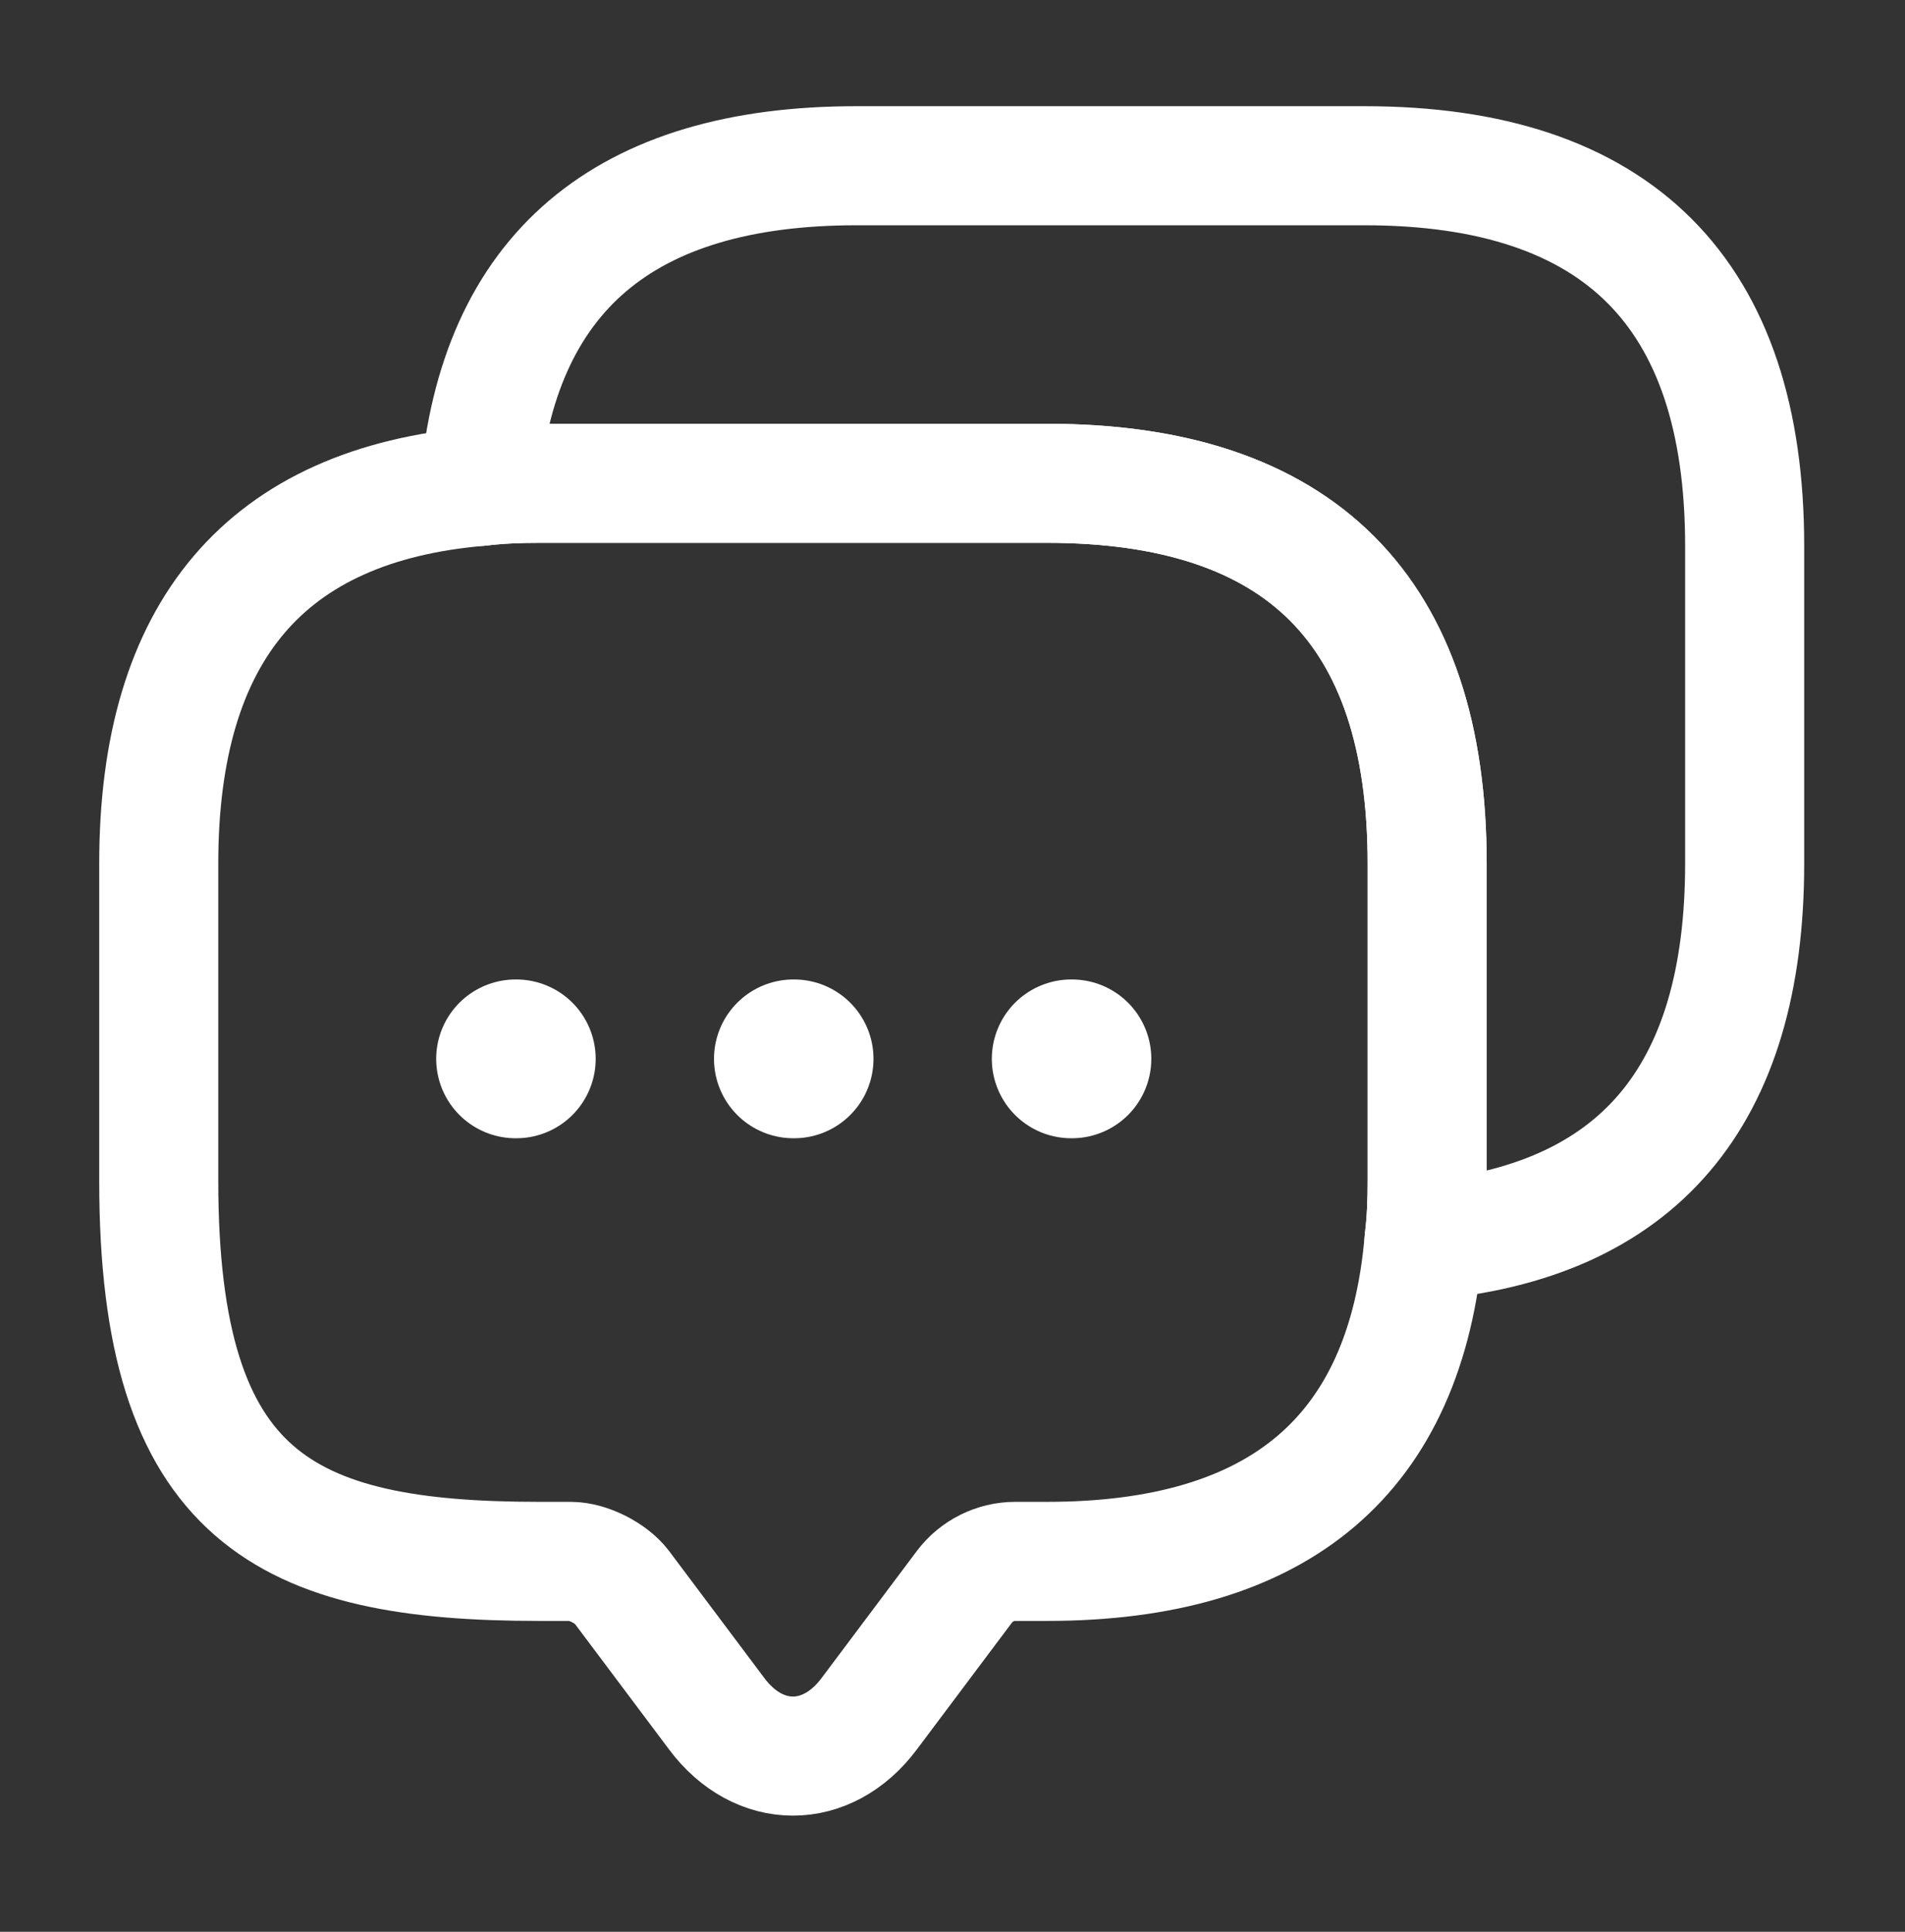 <svg width="72" height="73" viewBox="0 0 72 73" fill="none" xmlns="http://www.w3.org/2000/svg">
<rect x="0" y="0" width="72" height="73" fill="#333333" stroke="none"/>
<path d="M53.94 32.633V44.633C53.94 45.413 53.91 46.163 53.82 46.883C53.13 54.983 48.36 59.003 39.57 59.003H38.37C37.62 59.003 36.9 59.363 36.45 59.963L32.85 64.763C31.26 66.893 28.68 66.893 27.09 64.763L23.49 59.963C23.1 59.453 22.23 59.003 21.57 59.003H20.37C10.8 59.003 6 56.633 6 44.633V32.633C6 23.843 10.05 19.073 18.12 18.383C18.84 18.293 19.59 18.263 20.37 18.263H39.57C49.14 18.263 53.94 23.063 53.94 32.633Z" stroke="white" stroke-width="4.5" stroke-miterlimit="10" stroke-linecap="round" stroke-linejoin="round"/>
<path d="M65.94 20.633V32.633C65.94 41.453 61.89 46.193 53.82 46.883C53.91 46.163 53.94 45.413 53.94 44.633V32.633C53.94 23.063 49.14 18.263 39.57 18.263H20.37C19.59 18.263 18.84 18.293 18.12 18.383C18.81 10.313 23.58 6.263 32.37 6.263H51.57C61.14 6.263 65.94 11.063 65.94 20.633Z" stroke="white" stroke-width="4.5" stroke-miterlimit="10" stroke-linecap="round" stroke-linejoin="round"/>
<path d="M40.486 40.013H40.514" stroke="white" stroke-width="6" stroke-linecap="round" stroke-linejoin="round"/>
<path d="M29.986 40.013H30.014" stroke="white" stroke-width="6" stroke-linecap="round" stroke-linejoin="round"/>
<path d="M19.486 40.013H19.514" stroke="white" stroke-width="6" stroke-linecap="round" stroke-linejoin="round"/>
</svg>
